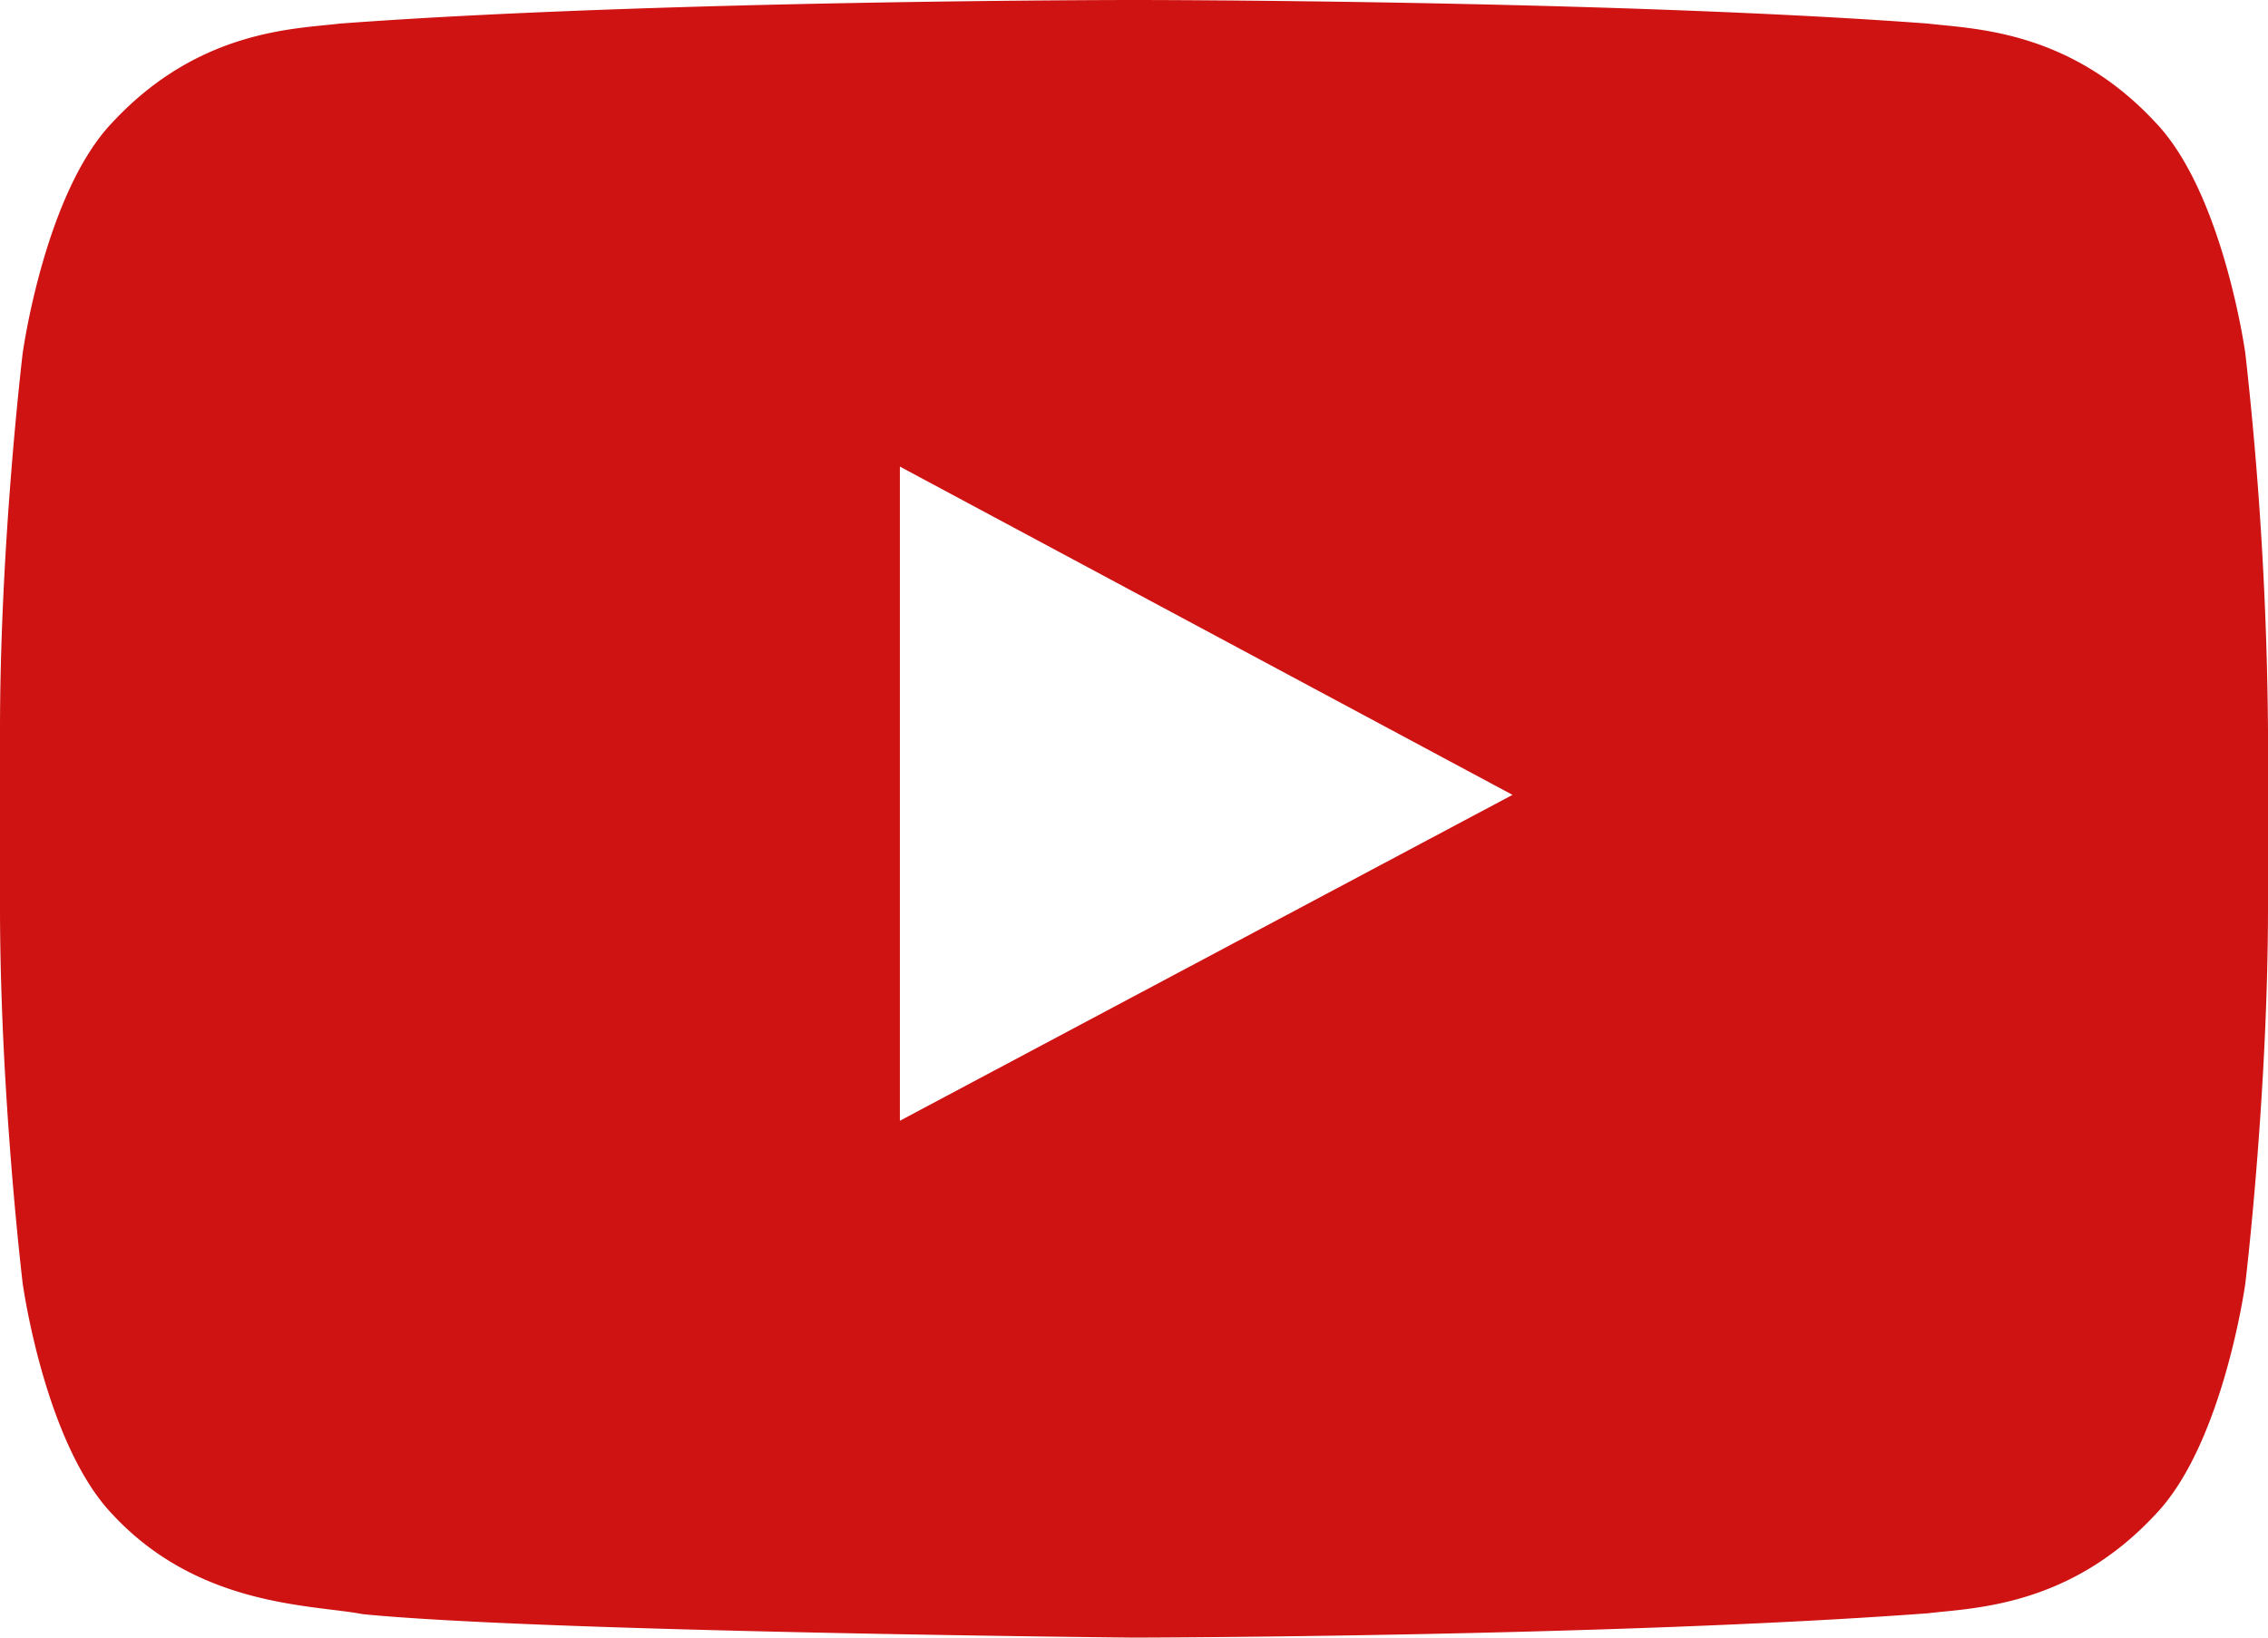 <svg width="18" height="13" viewBox="0 0 18 13" xmlns="http://www.w3.org/2000/svg"><path d="M7.142 8.897V3.704l4.862 2.606-4.862 2.587zM17.82 2.804S17.644 1.53 17.105.97C16.42.233 15.653.23 15.3.187 12.783 0 9.005 0 9.005 0h-.008S5.218 0 2.7.187C2.346.23 1.58.233.894.97.355 1.53.18 2.804.18 2.804S0 4.3 0 5.796v1.402c0 1.496.18 2.99.18 2.99s.175 1.275.715 1.836c.685.736 1.585.713 1.985.79C4.32 12.956 9 13 9 13s3.782-.006 6.3-.193c.353-.043 1.12-.047 1.805-.783.54-.56.715-1.835.715-1.835S18 8.693 18 7.197V5.796a28.7 28.7 0 0 0-.18-2.992z" fill="#CE1312" fill-rule="evenodd"/></svg>

